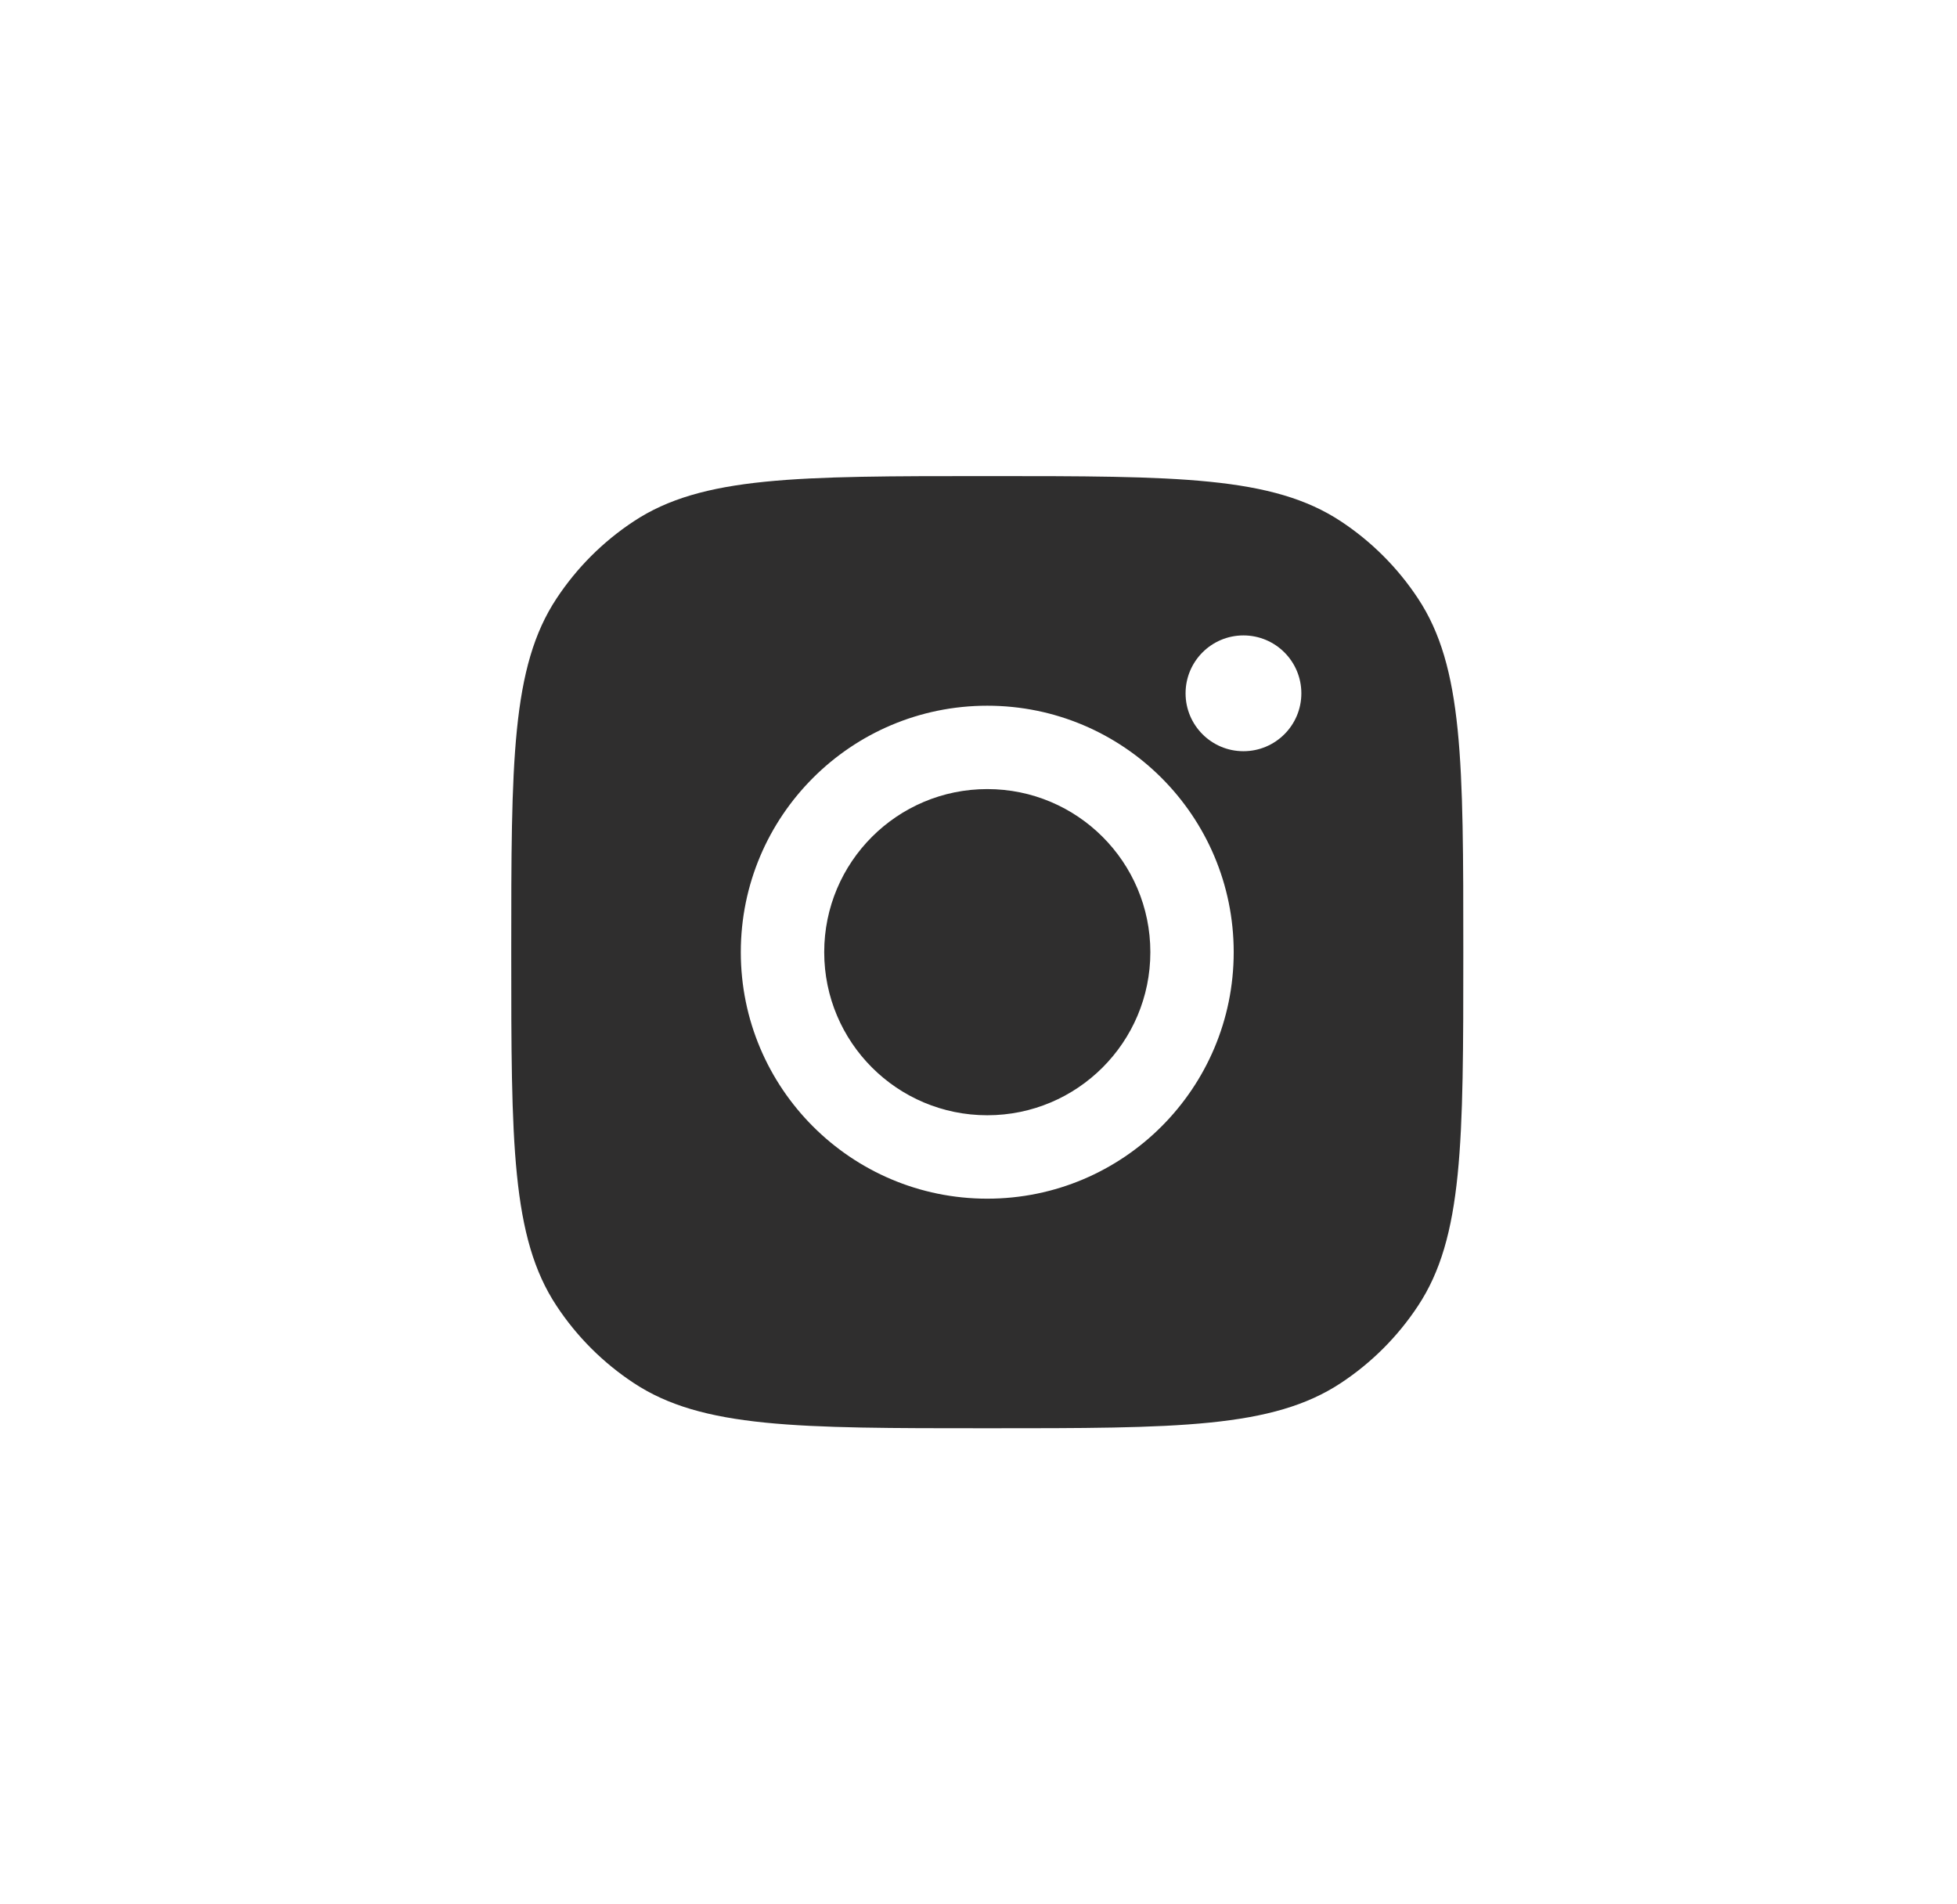<?xml version="1.0" encoding="UTF-8"?>
<svg xmlns="http://www.w3.org/2000/svg" width="37" height="36" viewBox="0 0 37 36" fill="none">
  <path fill-rule="evenodd" clip-rule="evenodd" d="M9.666 18C9.666 14.405 9.666 12.607 10.523 11.313C10.905 10.734 11.4 10.239 11.979 9.857C13.273 9 15.071 9 18.666 9C22.261 9 24.059 9 25.354 9.857C25.932 10.239 26.427 10.734 26.809 11.313C27.666 12.607 27.666 14.405 27.666 18C27.666 21.595 27.666 23.393 26.809 24.687C26.427 25.266 25.932 25.761 25.354 26.143C24.059 27 22.261 27 18.666 27C15.071 27 13.273 27 11.979 26.143C11.4 25.761 10.905 25.266 10.523 24.687C9.666 23.393 9.666 21.595 9.666 18ZM23.325 18C23.325 20.573 21.239 22.66 18.666 22.66C16.093 22.66 14.006 20.573 14.006 18C14.006 15.427 16.093 13.341 18.666 13.341C21.239 13.341 23.325 15.427 23.325 18ZM18.666 21.083C20.369 21.083 21.749 19.703 21.749 18C21.749 16.297 20.369 14.917 18.666 14.917C16.963 14.917 15.583 16.297 15.583 18C15.583 19.703 16.963 21.083 18.666 21.083ZM23.509 14.201C24.114 14.201 24.604 13.711 24.604 13.107C24.604 12.502 24.114 12.012 23.509 12.012C22.905 12.012 22.415 12.502 22.415 13.107C22.415 13.711 22.905 14.201 23.509 14.201Z" fill="#2F2E2E"></path>
</svg>
